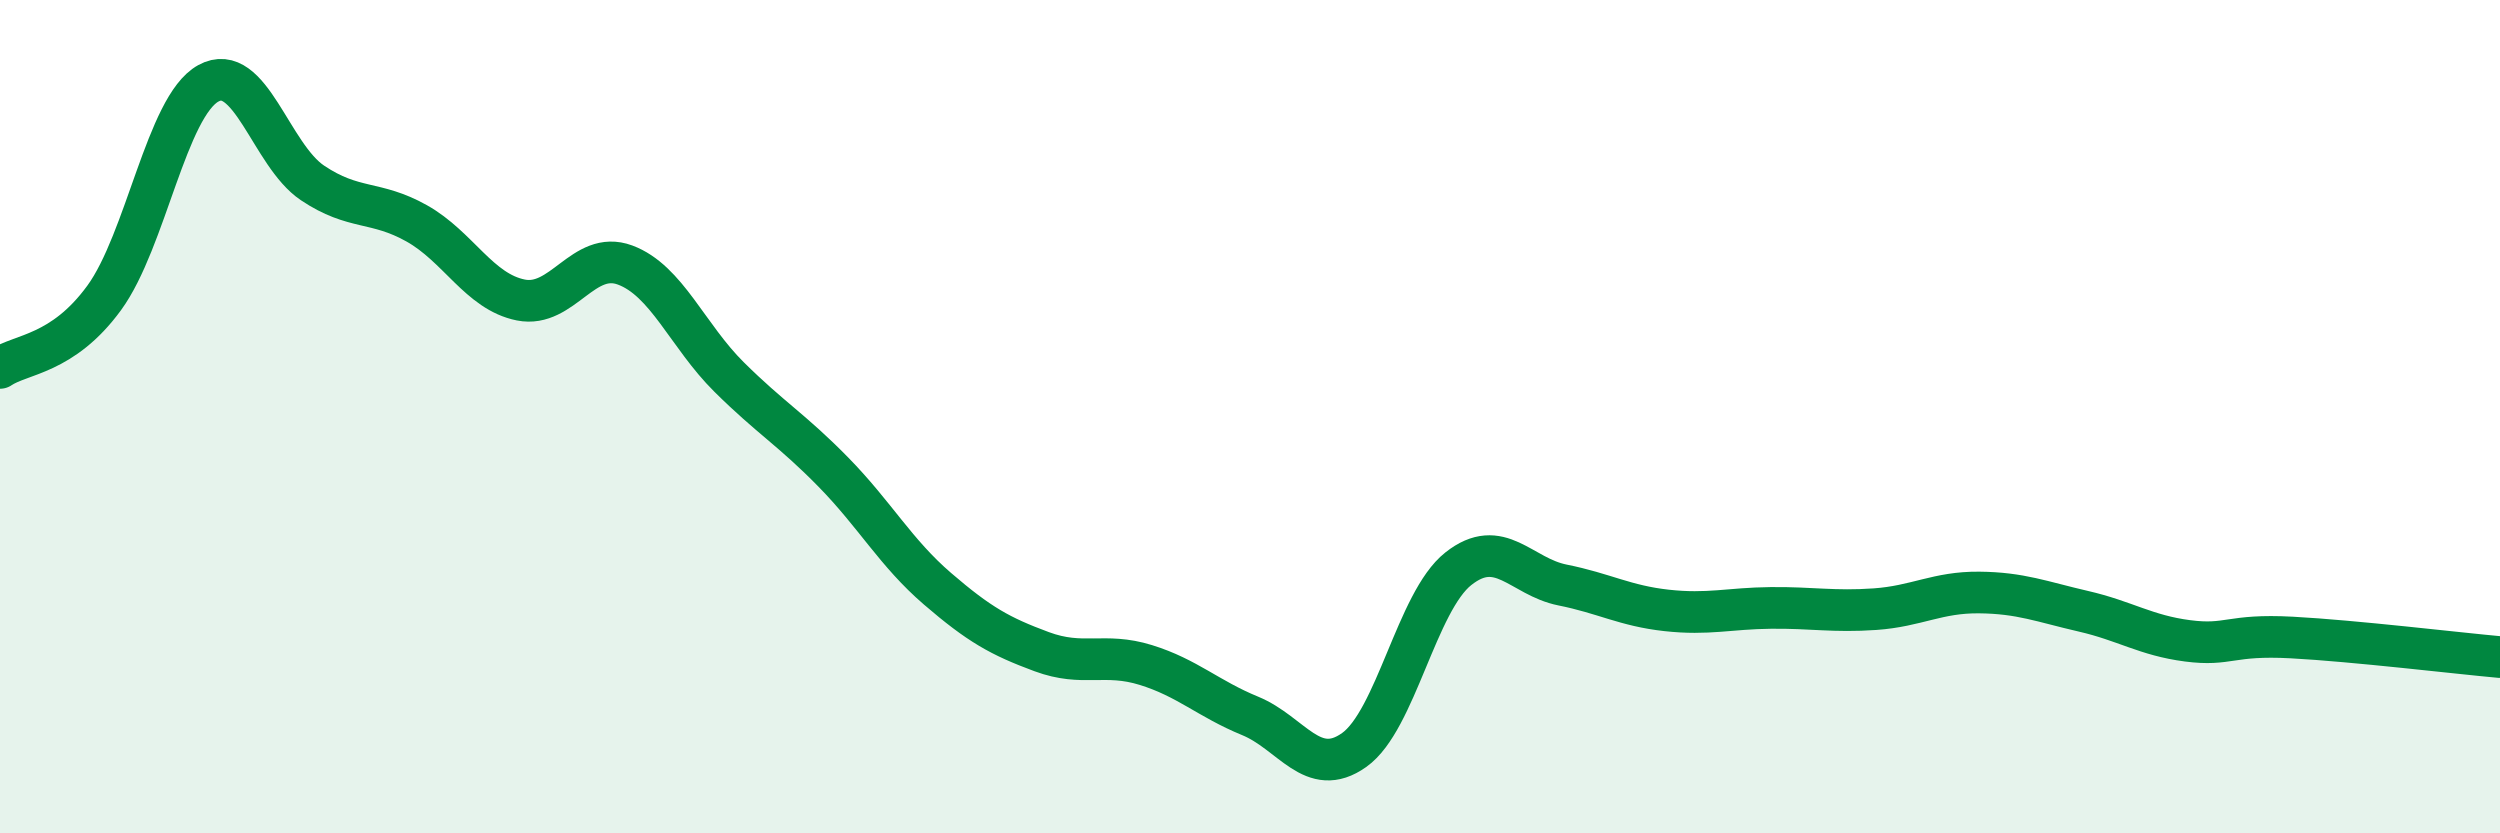 
    <svg width="60" height="20" viewBox="0 0 60 20" xmlns="http://www.w3.org/2000/svg">
      <path
        d="M 0,8.83 C 0.5,8.49 1.5,8.52 2.5,7.15 C 3.5,5.78 4,2.55 5,2 C 6,1.45 6.5,3.72 7.5,4.39 C 8.5,5.06 9,4.8 10,5.36 C 11,5.92 11.5,7 12.5,7.2 C 13.5,7.4 14,5.99 15,6.36 C 16,6.73 16.5,8.06 17.5,9.05 C 18.5,10.04 19,10.31 20,11.33 C 21,12.35 21.5,13.27 22.5,14.13 C 23.5,14.99 24,15.27 25,15.64 C 26,16.01 26.5,15.65 27.5,15.96 C 28.5,16.27 29,16.77 30,17.18 C 31,17.59 31.5,18.71 32.5,18 C 33.5,17.29 34,14.44 35,13.65 C 36,12.86 36.5,13.84 37.5,14.04 C 38.5,14.24 39,14.54 40,14.65 C 41,14.76 41.5,14.6 42.5,14.59 C 43.5,14.58 44,14.69 45,14.62 C 46,14.55 46.5,14.21 47.5,14.22 C 48.5,14.23 49,14.44 50,14.67 C 51,14.9 51.5,15.25 52.5,15.38 C 53.5,15.51 53.5,15.22 55,15.3 C 56.5,15.38 59,15.68 60,15.77L60 20L0 20Z"
        fill="#008740"
        opacity="0.1"
        stroke-linecap="round"
        stroke-linejoin="round"
      />
      <path
        d="M 0,8.83 C 0.5,8.49 1.5,8.52 2.5,7.15 C 3.5,5.78 4,2.55 5,2 C 6,1.45 6.5,3.72 7.5,4.39 C 8.5,5.06 9,4.8 10,5.36 C 11,5.92 11.5,7 12.5,7.2 C 13.5,7.4 14,5.99 15,6.36 C 16,6.73 16.5,8.06 17.5,9.05 C 18.5,10.04 19,10.31 20,11.33 C 21,12.35 21.5,13.27 22.5,14.13 C 23.5,14.99 24,15.27 25,15.64 C 26,16.01 26.5,15.65 27.5,15.96 C 28.5,16.27 29,16.77 30,17.18 C 31,17.59 31.5,18.71 32.5,18 C 33.5,17.29 34,14.44 35,13.65 C 36,12.86 36.5,13.84 37.5,14.04 C 38.5,14.24 39,14.54 40,14.65 C 41,14.76 41.5,14.6 42.5,14.59 C 43.5,14.58 44,14.69 45,14.62 C 46,14.55 46.5,14.21 47.5,14.22 C 48.5,14.23 49,14.44 50,14.67 C 51,14.9 51.5,15.25 52.5,15.38 C 53.5,15.51 53.5,15.22 55,15.3 C 56.5,15.38 59,15.68 60,15.77"
        stroke="#008740"
        stroke-width="1"
        fill="none"
        stroke-linecap="round"
        stroke-linejoin="round"
      />
    </svg>
  